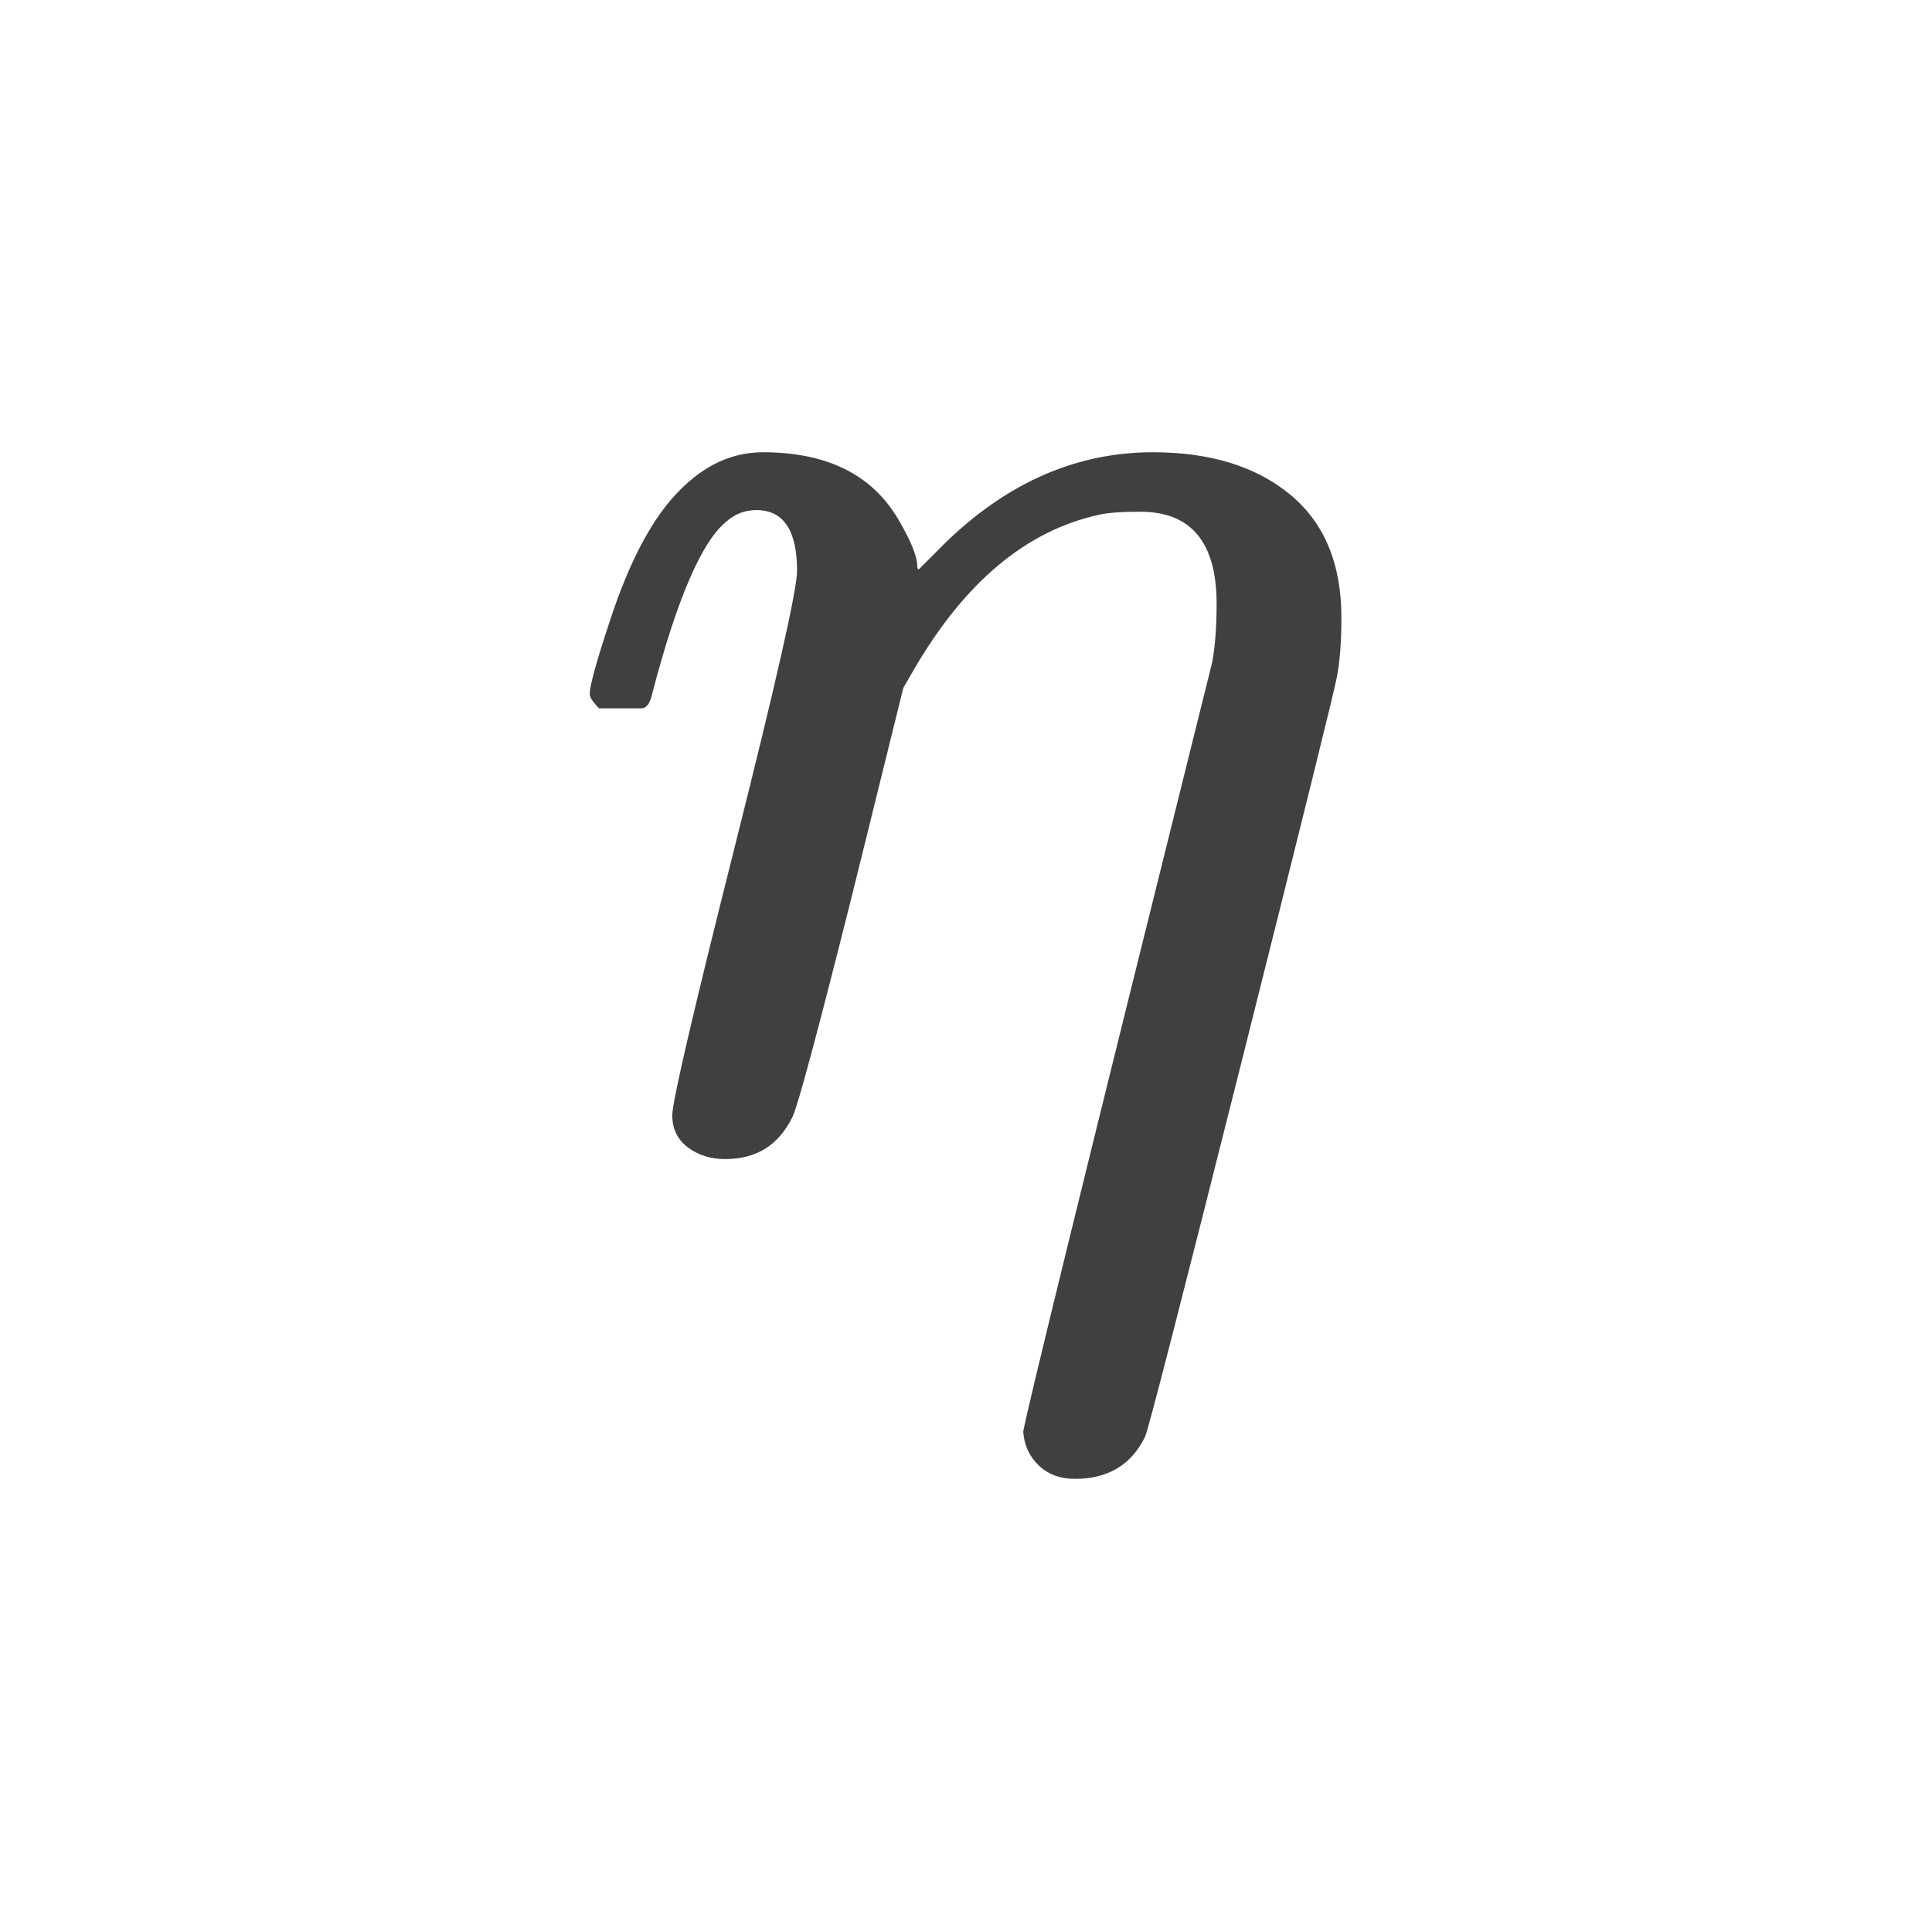 <svg xmlns="http://www.w3.org/2000/svg" xmlns:xlink="http://www.w3.org/1999/xlink" width="1080" zoomAndPan="magnify" viewBox="0 0 810 810" height="1080" preserveAspectRatio="xMidYMid meet" version="1.0"><rect x="-81" width="972" fill="#ffffff" y="-81" height="972" fill-opacity="1"/><rect x="-81" width="972" fill="#ffffff" y="-81" height="972" fill-opacity="1"/><rect x="-81" width="972" fill="#ffffff" y="-81" height="972" fill-opacity="1"/><path fill="#404040" d="M 304.059 485.953 C 297.973 485.953 292.75 484.316 288.391 481.047 C 284.031 477.777 281.852 473.281 281.852 467.559 C 281.852 461.926 290.57 424.457 308.012 355.152 C 325.449 285.848 334.172 247.242 334.172 239.34 C 334.172 222.355 328.492 213.863 317.141 213.863 C 312.418 213.863 308.281 215.406 304.742 218.496 C 294.293 226.762 283.848 250.922 273.402 290.98 C 273.402 291.434 273.176 292.207 272.723 293.297 C 272.27 294.387 271.949 295.066 271.77 295.34 C 271.496 295.52 271.176 295.84 270.812 296.293 C 270.359 296.746 269.59 296.973 268.5 296.973 C 267.406 296.973 266.41 296.973 265.5 296.973 C 264.684 296.973 262.957 296.973 260.324 296.973 L 251.195 296.973 C 248.559 294.34 247.242 292.344 247.242 290.98 C 247.242 287.527 250.059 277.309 255.691 260.324 C 263.957 234.98 273.766 216.676 285.121 205.414 C 295.566 194.879 307.148 189.609 319.863 189.609 C 347.297 189.609 366.461 199.418 377.363 219.039 C 382.176 227.395 384.582 233.527 384.582 237.434 C 384.582 238.25 384.809 238.66 385.266 238.66 L 392.348 231.574 C 419.418 203.598 449.758 189.609 483.363 189.609 C 507.344 189.609 526.512 195.512 540.863 207.32 C 555.215 219.129 562.391 236.344 562.391 258.961 C 562.391 269.043 561.754 277.355 560.48 283.895 C 559.574 289.07 546.266 342.801 520.562 445.078 C 494.855 547.266 481.367 599.676 480.094 602.312 C 474.371 614.117 464.562 620.023 450.664 620.023 C 444.488 620.023 439.445 618.16 435.539 614.438 C 431.637 610.711 429.453 606.035 429 600.402 C 429 597.316 455.387 489.812 508.16 277.898 C 509.434 271.359 510.07 263.094 510.07 253.102 C 510.07 227.395 499.395 214.543 478.051 214.543 C 470.238 214.543 464.562 214.953 461.02 215.77 C 430.5 222.309 404.566 243.926 383.219 280.625 L 378.723 288.391 L 357.062 376 C 342.707 433.133 334.441 463.879 332.262 468.242 C 326.539 480.051 317.141 485.953 304.059 485.953 Z M 304.059 485.953 " fill-opacity="1" fill-rule="nonzero"/></svg>